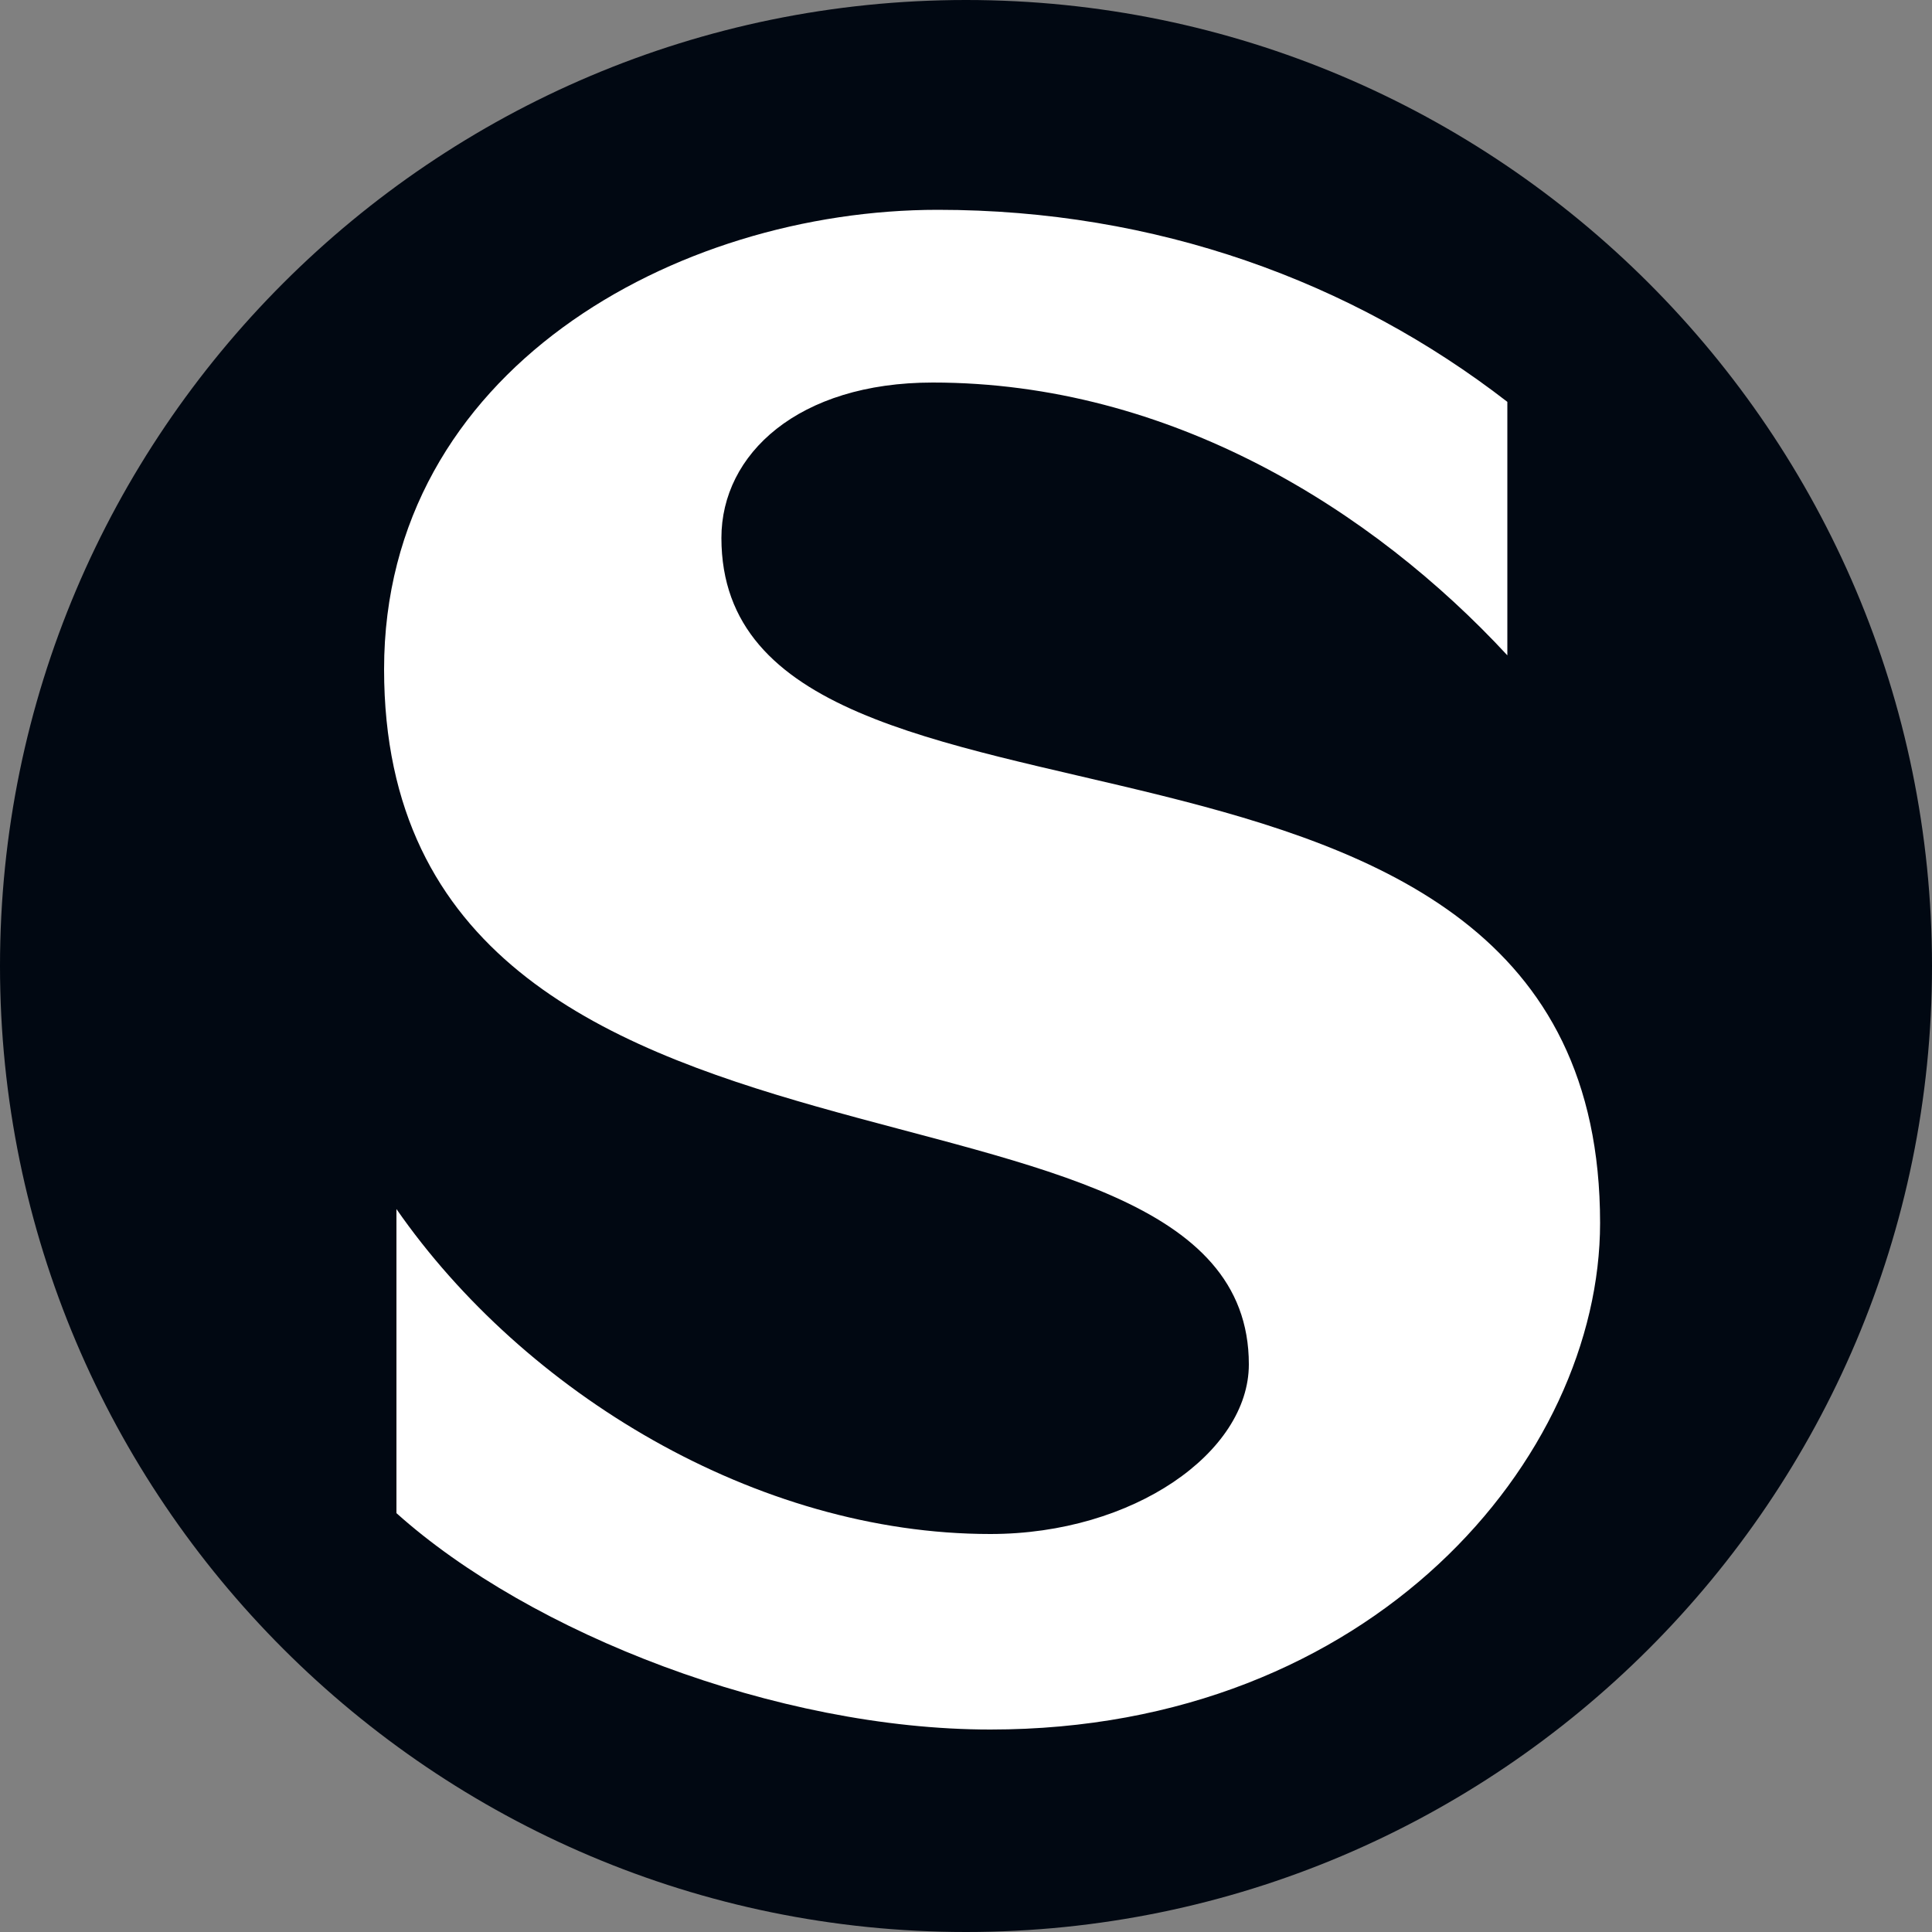 <svg width="40" height="40" viewBox="0 0 40 40" fill="none" xmlns="http://www.w3.org/2000/svg">
<rect x="0" y="0" width="40" height="40" fill="#808080" stroke="none"/>
<path fill-rule="evenodd" clip-rule="evenodd" d="M40 20C40 8.968 31.032 0 20 0C8.968 0 0 8.968 0 20C0 31.032 8.968 40 20 40C31.032 40 40 31.032 40 20Z" fill="#010812"/>
<path fill-rule="evenodd" clip-rule="evenodd" d="M33.128 25.32C33.128 30.168 28.424 35.808 20.504 35.808C16.088 35.808 10.992 33.824 8.208 31.328V25.032C10.848 28.832 15.656 31.76 20.504 31.76C23.472 31.76 25.856 30.064 25.856 28.248C25.856 21.416 7.952 25.64 7.952 13.856C7.952 7.672 13.992 4.344 19.416 4.344C23.936 4.344 27.984 5.824 31.208 8.32V13.568C28.424 10.56 24.232 7.92 19.312 7.92C16.528 7.92 14.936 9.4 14.936 11.136C14.936 18.448 33.128 13.312 33.128 25.32Z" fill="white"/>
</svg>
